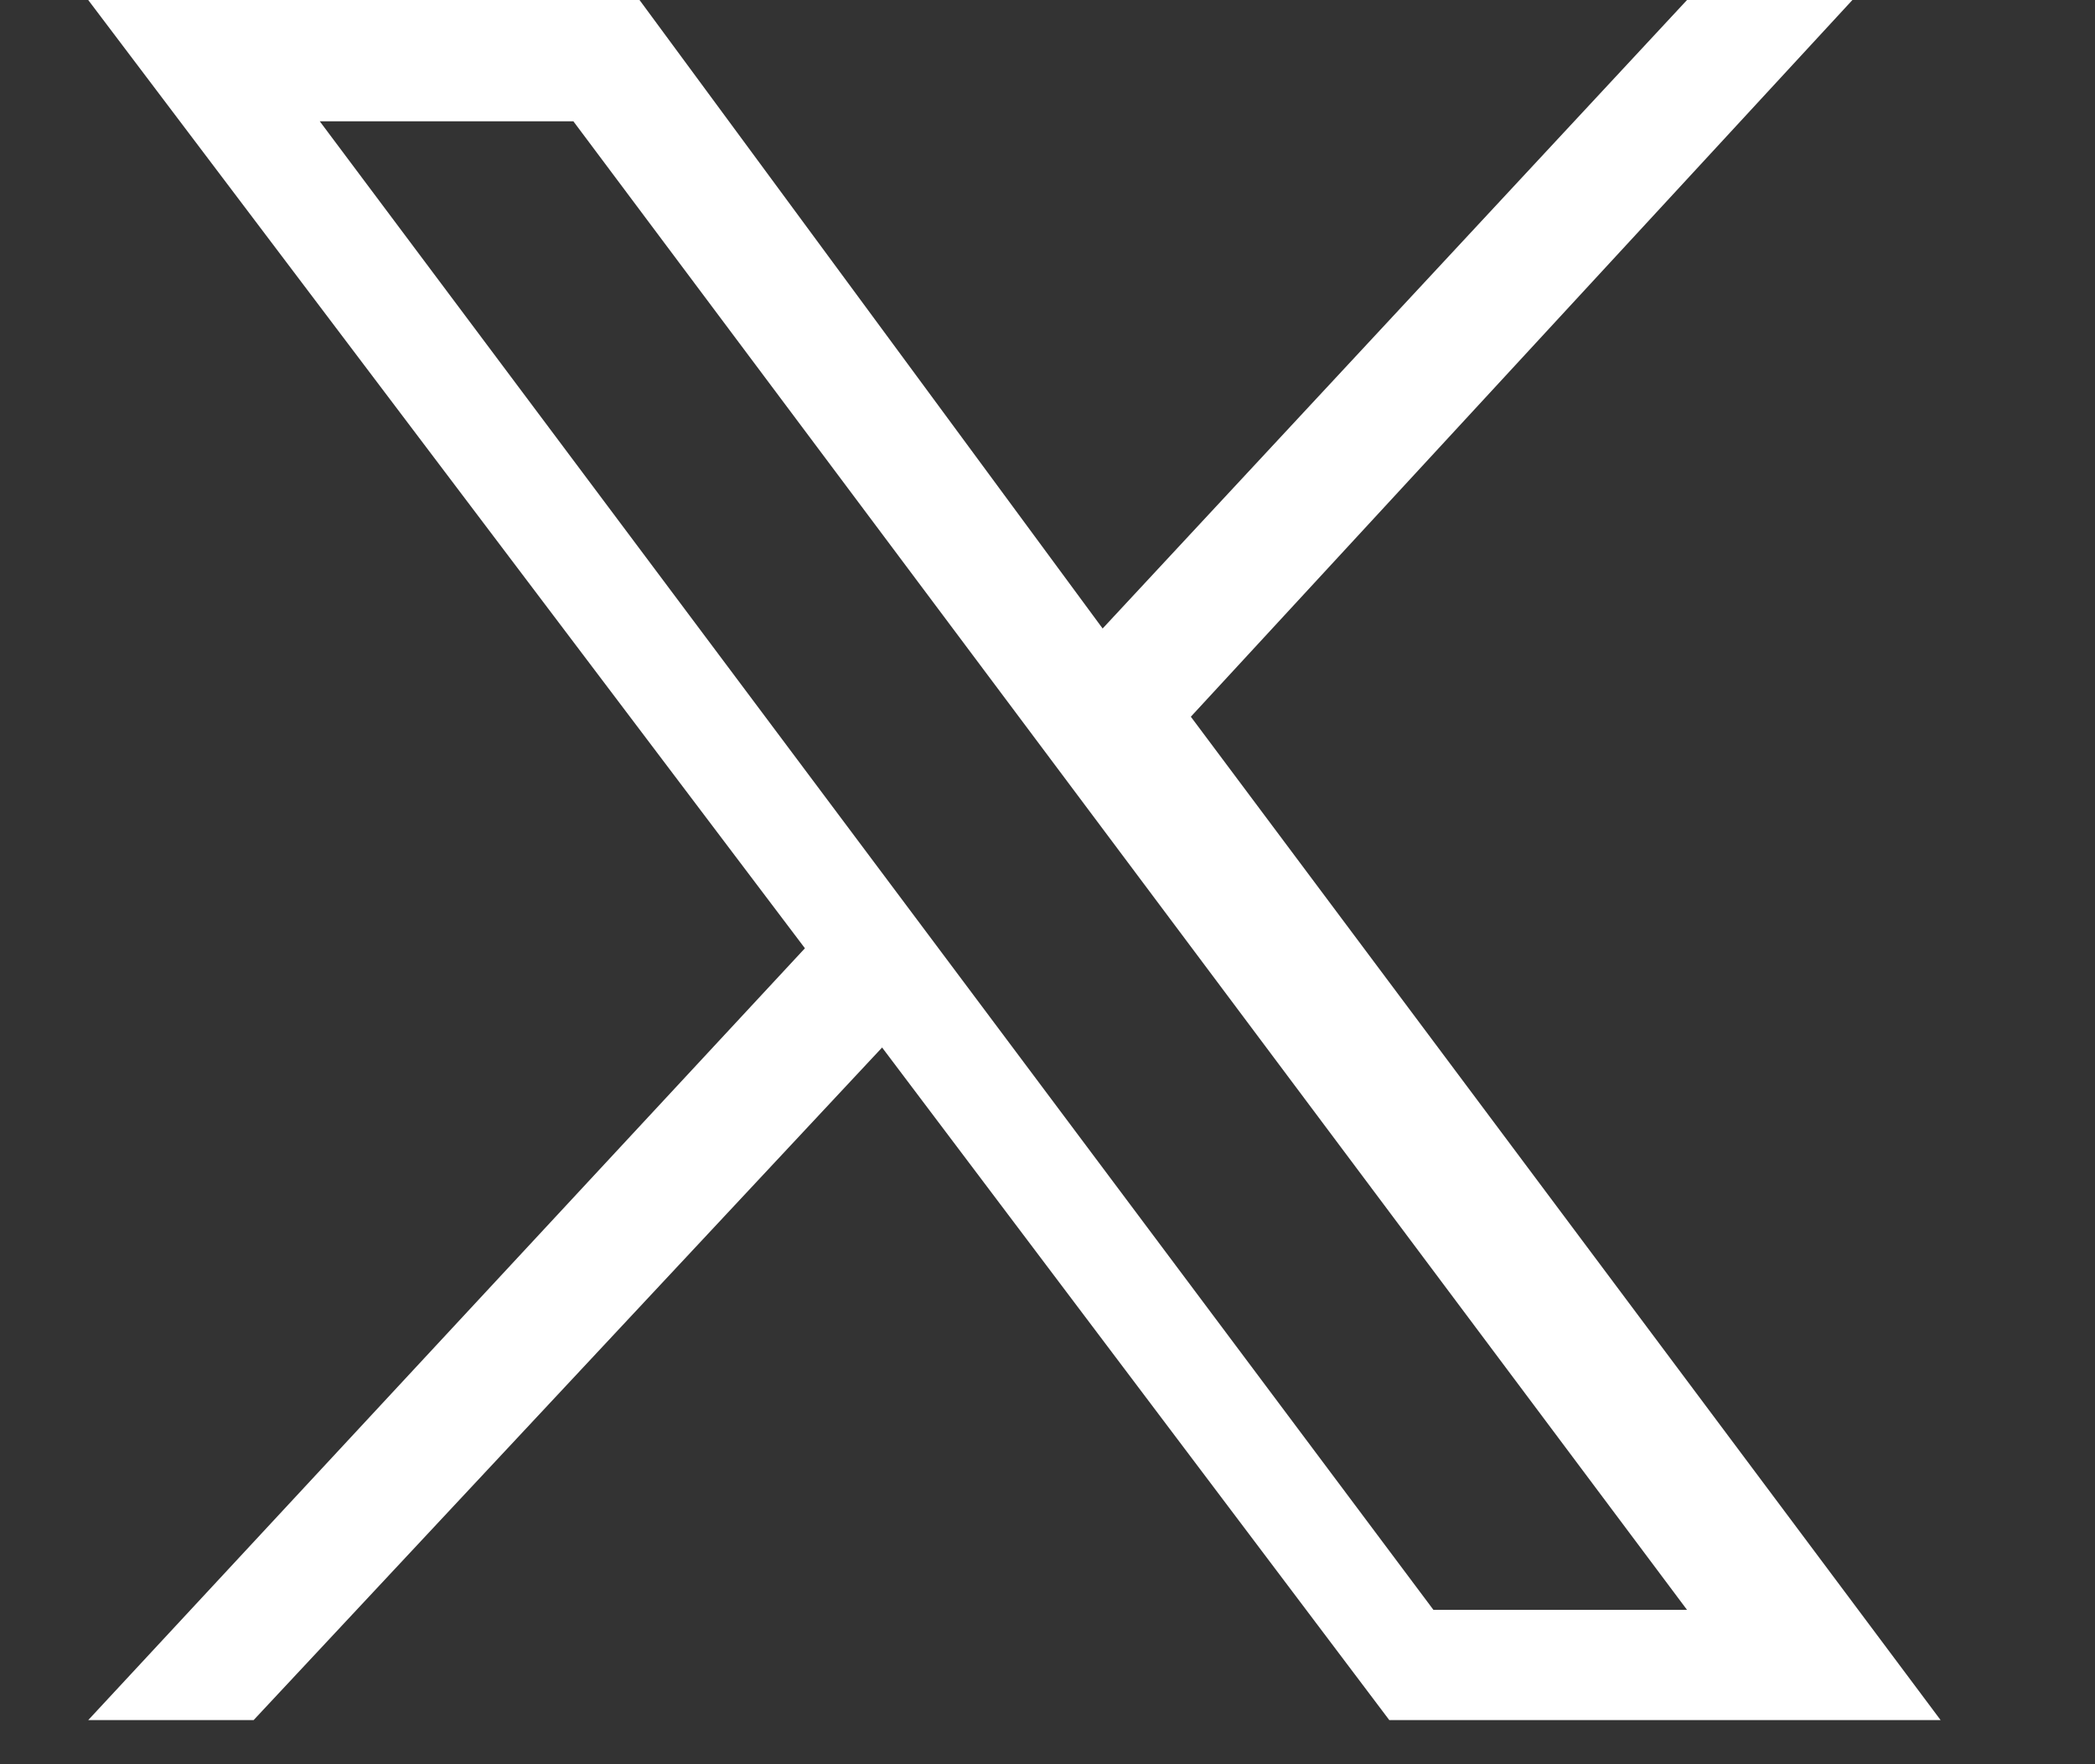 <?xml version="1.0" encoding="utf-8"?>
<!-- Generator: Adobe Illustrator 27.7.0, SVG Export Plug-In . SVG Version: 6.00 Build 0)  -->
<svg version="1.1" id="Layer_1" xmlns="http://www.w3.org/2000/svg" xmlns:xlink="http://www.w3.org/1999/xlink" x="0px" y="0px"
	 viewBox="0 0 19 16" style="enable-background:new 0 0 19 16;" xml:space="preserve">
<rect x="0" y="0" width="19" height="16" fill="#333333" stroke="none"/>
<style type="text/css">
	.st0{fill:#FFFFFF;}
</style>
<path class="st0" d="M0.8,0l6.5,8.6l-6.5,7h1.5l5.7-6.1l4.6,6.1h5l-6.8-9.1l6-6.5h-1.5L10,5.7L5.8,0H0.8z M2.9,1.1h2.3l10.1,13.5H13
	L2.9,1.1z"/>
</svg>
